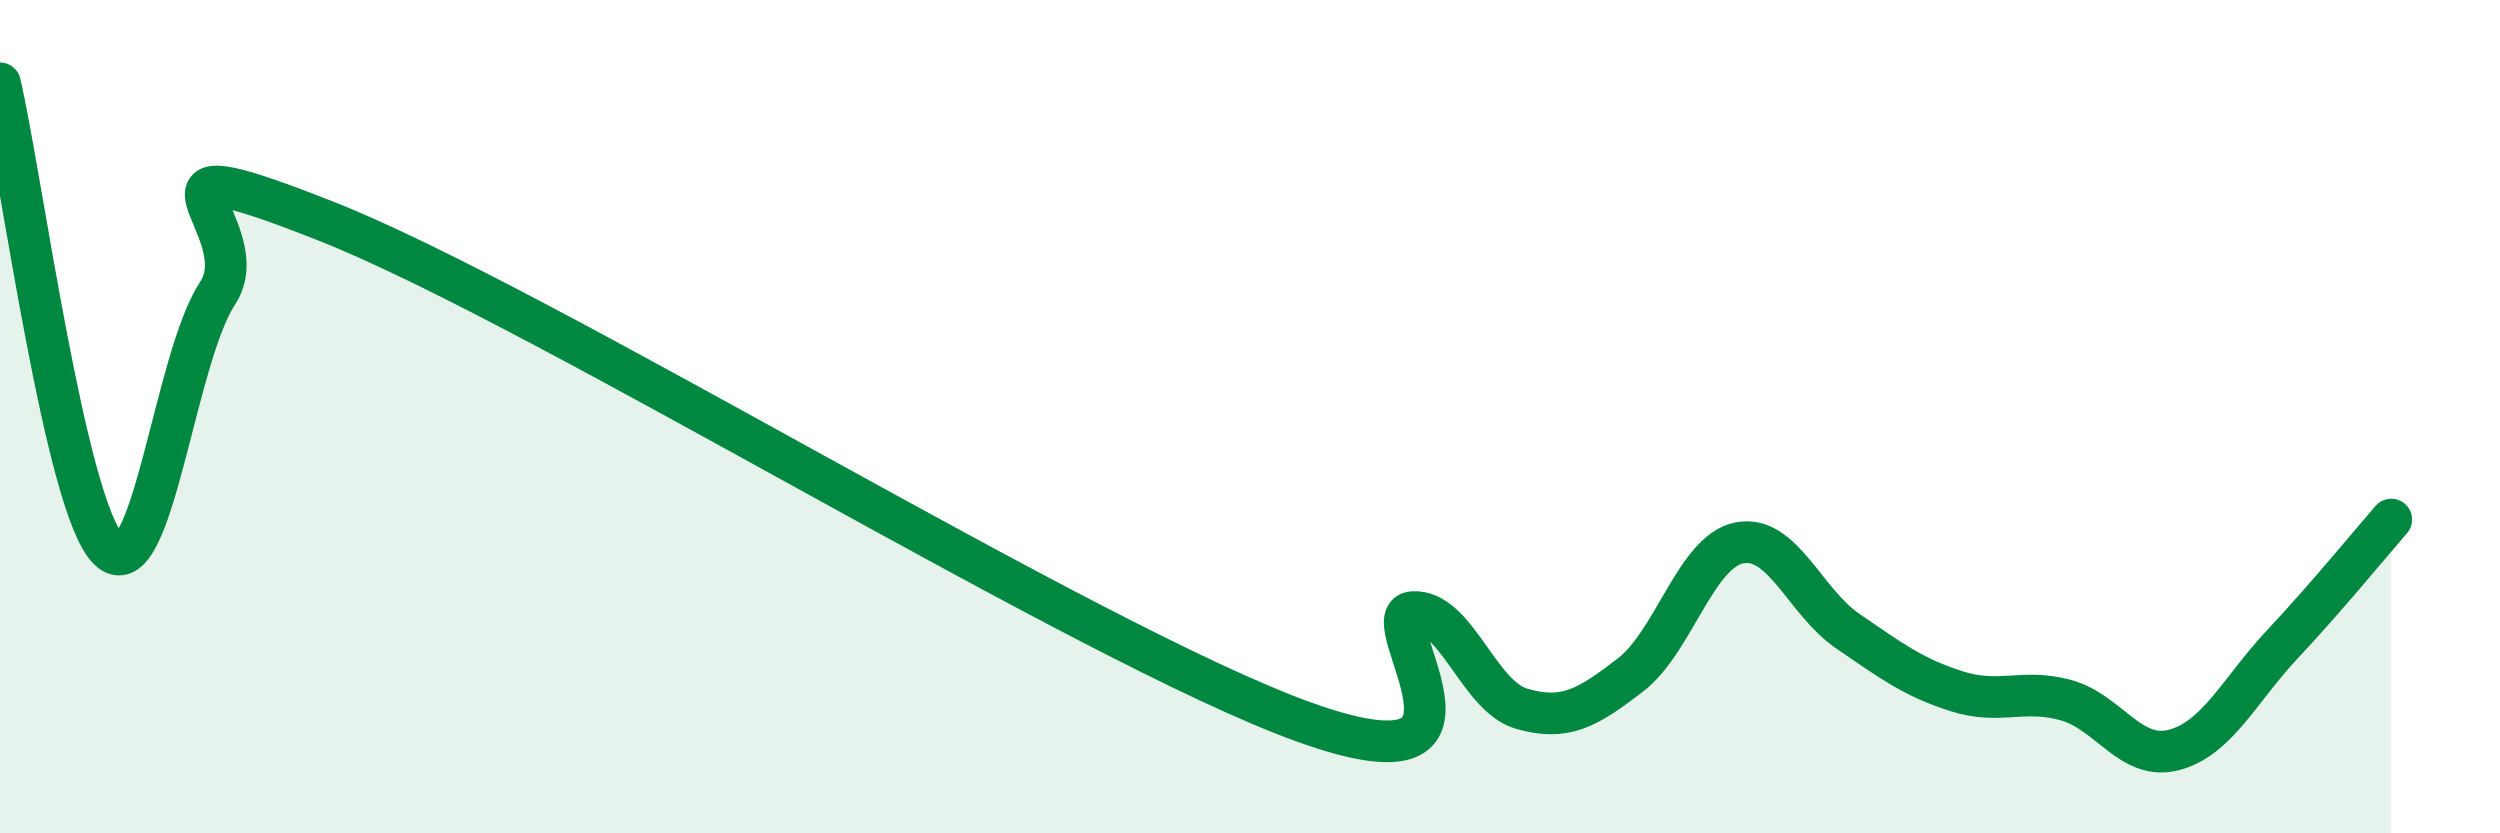 
    <svg width="60" height="20" viewBox="0 0 60 20" xmlns="http://www.w3.org/2000/svg">
      <path
        d="M 0,2 C 0.52,4.24 1.57,12.18 2.61,13.19 C 3.65,14.2 4.18,8.62 5.22,7.04 C 6.26,5.46 2.61,3.25 7.83,5.31 C 13.05,7.37 26.08,15.45 31.3,17.33 C 36.52,19.21 32.87,14.75 33.91,14.69 C 34.95,14.63 35.48,16.71 36.52,17.01 C 37.56,17.31 38.09,17 39.13,16.2 C 40.17,15.4 40.7,13.24 41.74,13.03 C 42.78,12.82 43.31,14.44 44.35,15.15 C 45.39,15.86 45.92,16.26 46.96,16.59 C 48,16.92 48.53,16.52 49.57,16.8 C 50.61,17.08 51.13,18.27 52.17,18 C 53.21,17.73 53.74,16.57 54.78,15.46 C 55.82,14.35 56.87,13.07 57.39,12.47L57.39 20L0 20Z"
        fill="#008740"
        opacity="0.1"
        stroke-linecap="round"
        stroke-linejoin="round"
      />
      <path
        d="M 0,2 C 0.52,4.24 1.57,12.18 2.61,13.19 C 3.65,14.2 4.18,8.62 5.22,7.04 C 6.26,5.46 2.61,3.25 7.83,5.31 C 13.05,7.37 26.08,15.45 31.3,17.33 C 36.52,19.21 32.87,14.75 33.91,14.69 C 34.95,14.63 35.48,16.71 36.52,17.01 C 37.56,17.31 38.09,17 39.13,16.2 C 40.17,15.4 40.7,13.24 41.74,13.03 C 42.78,12.82 43.31,14.44 44.35,15.15 C 45.39,15.86 45.92,16.26 46.96,16.59 C 48,16.92 48.53,16.52 49.57,16.8 C 50.61,17.08 51.13,18.27 52.17,18 C 53.21,17.73 53.74,16.57 54.78,15.46 C 55.82,14.35 56.87,13.07 57.39,12.47"
        stroke="#008740"
        stroke-width="1"
        fill="none"
        stroke-linecap="round"
        stroke-linejoin="round"
      />
    </svg>
  